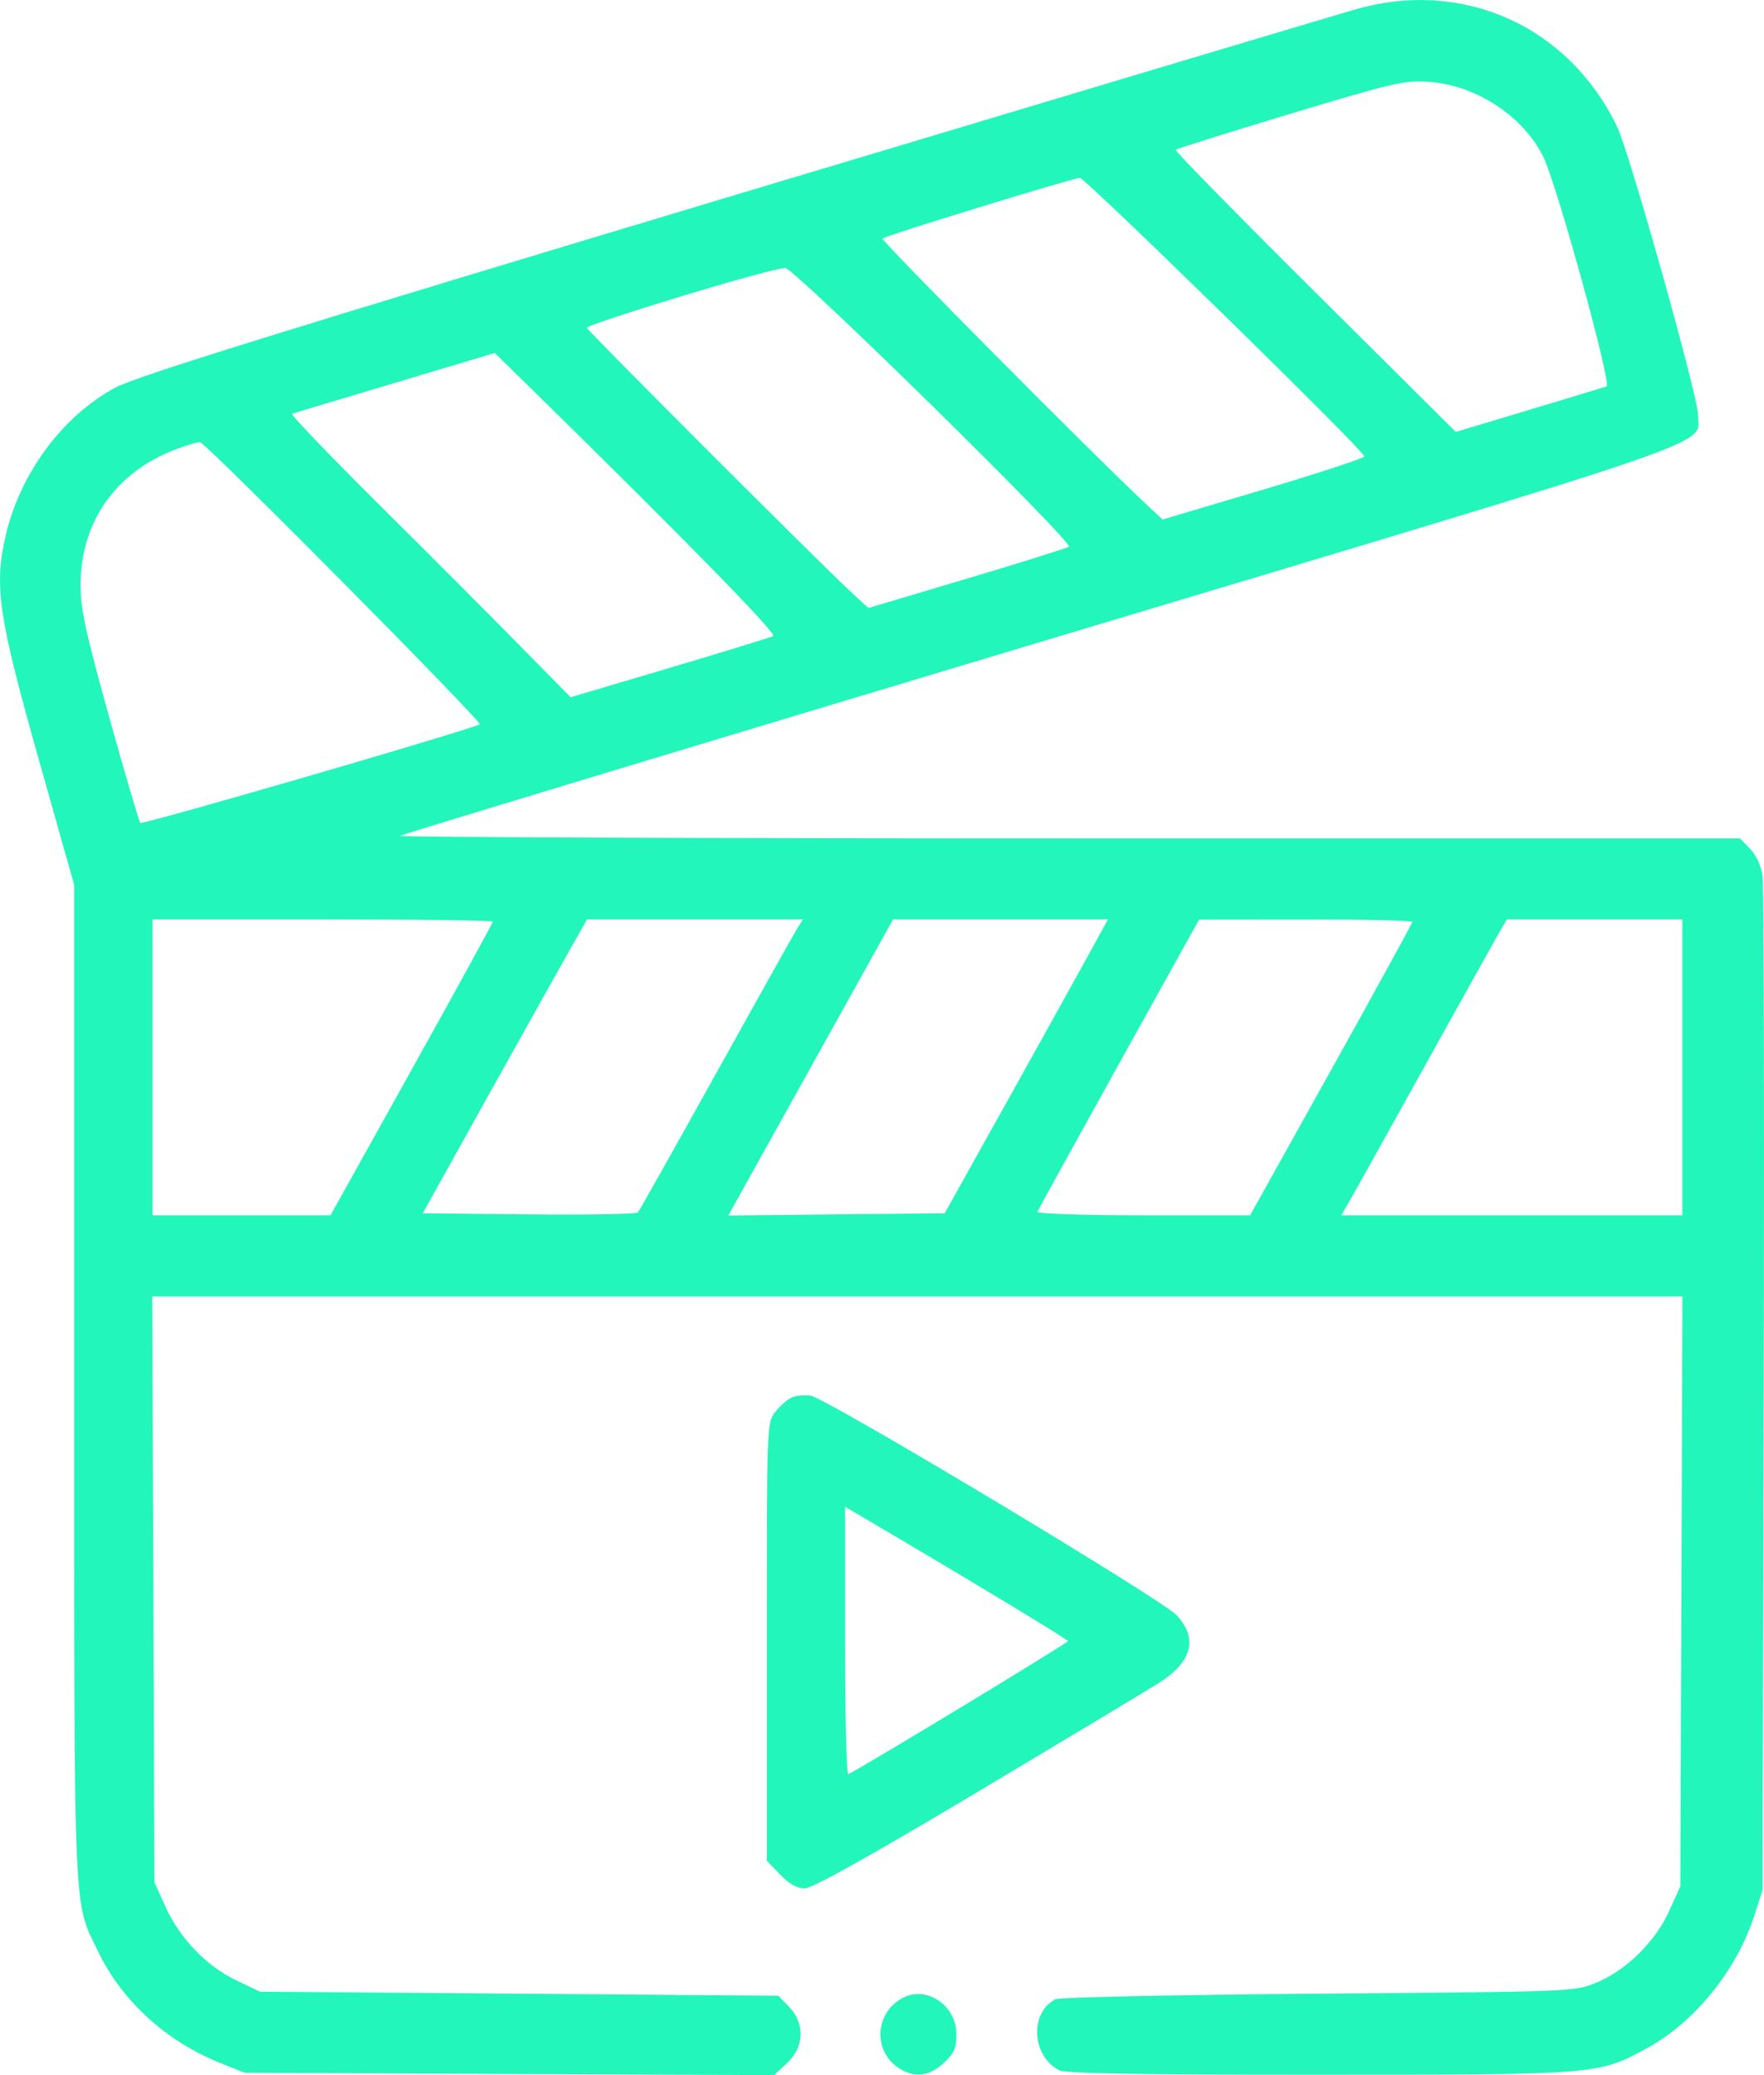 <svg xmlns="http://www.w3.org/2000/svg" width="17" height="20" viewBox="0 0 17 20" fill="none"><path fill-rule="evenodd" clip-rule="evenodd" d="M13.083 0.085C12.907 0.134 10.201 0.944 7.069 1.884C2.678 3.203 1.315 3.627 1.111 3.736C0.599 4.012 0.19 4.568 0.052 5.173C-0.057 5.656 -0.014 5.946 0.373 7.318L0.715 8.529L0.715 13.317C0.715 18.58 0.704 18.311 0.947 18.812C1.174 19.282 1.598 19.671 2.11 19.878L2.356 19.977L4.908 19.989L7.46 20L7.584 19.885C7.751 19.731 7.76 19.503 7.605 19.342L7.501 19.235L5.004 19.215L2.506 19.196L2.276 19.086C1.988 18.948 1.731 18.68 1.594 18.375L1.488 18.141L1.478 15.318L1.467 12.495H8.841H16.214L16.204 15.337L16.194 18.18L16.088 18.414C15.955 18.71 15.676 18.987 15.39 19.106C15.176 19.196 15.175 19.196 12.706 19.215C11.348 19.226 10.208 19.25 10.173 19.268C9.921 19.396 9.941 19.813 10.206 19.953C10.264 19.984 11 19.997 12.713 19.996C15.405 19.996 15.404 19.996 15.873 19.74C16.327 19.493 16.731 18.997 16.902 18.476L16.986 18.219L16.997 13.413C17.004 10.77 16.998 8.534 16.986 8.444C16.972 8.344 16.926 8.243 16.866 8.181L16.768 8.08H10.3C6.743 8.08 3.843 8.069 3.855 8.056C3.867 8.044 6.648 7.202 10.034 6.185C16.788 4.158 16.364 4.305 16.364 3.996C16.364 3.819 15.704 1.47 15.585 1.222C15.12 0.257 14.111 -0.202 13.083 0.085ZM12.432 1.098C11.835 1.278 11.339 1.434 11.33 1.444C11.32 1.453 11.924 2.069 12.671 2.812L14.03 4.163L14.735 3.951C15.123 3.835 15.459 3.732 15.483 3.724C15.535 3.706 15.005 1.783 14.874 1.514C14.681 1.121 14.228 0.822 13.773 0.789C13.537 0.772 13.434 0.796 12.432 1.098ZM9.438 1.998C8.936 2.151 8.516 2.287 8.505 2.299C8.487 2.318 10.559 4.406 11.041 4.855L11.204 5.007L12.181 4.717C12.719 4.557 13.154 4.413 13.149 4.398C13.124 4.322 10.455 1.711 10.406 1.714C10.375 1.716 9.939 1.844 9.438 1.998ZM6.569 2.855C6.066 3.008 5.655 3.145 5.655 3.158C5.655 3.182 7.966 5.493 8.228 5.731L8.369 5.86L9.322 5.576C9.845 5.42 10.286 5.282 10.301 5.269C10.347 5.229 7.661 2.59 7.568 2.583C7.522 2.579 7.072 2.702 6.569 2.855ZM3.807 3.69C3.278 3.848 2.832 3.982 2.814 3.988C2.797 3.994 3.171 4.383 3.644 4.854C4.118 5.324 4.729 5.937 5.002 6.215L5.499 6.72L6.454 6.437C6.979 6.281 7.428 6.143 7.452 6.13C7.49 6.109 6.6 5.199 5.151 3.777L4.768 3.402L3.807 3.69ZM1.704 4.327C1.119 4.545 0.778 5.026 0.776 5.637C0.775 5.863 0.823 6.085 1.051 6.907C1.204 7.455 1.339 7.916 1.352 7.931C1.37 7.952 4.32 7.096 4.624 6.982C4.661 6.969 2.003 4.286 1.928 4.262C1.914 4.257 1.814 4.287 1.704 4.327ZM1.47 10.287V11.713L2.327 11.713L3.185 11.713L3.968 10.308C4.398 9.536 4.75 8.894 4.75 8.882C4.75 8.871 4.012 8.861 3.11 8.861H1.47V10.287ZM5.508 9.125C5.426 9.27 5.069 9.907 4.716 10.541L4.074 11.694L5.098 11.704C5.661 11.71 6.133 11.701 6.148 11.685C6.162 11.668 6.501 11.066 6.901 10.346C7.301 9.626 7.653 8.997 7.683 8.949L7.738 8.861H6.698H5.658L5.508 9.125ZM7.813 10.288L7.019 11.715L8.062 11.704L9.104 11.694L9.758 10.522C10.117 9.877 10.471 9.24 10.544 9.105L10.677 8.861H9.642H8.607L7.813 10.288ZM10.783 10.255C10.358 11.02 10.005 11.661 9.998 11.679C9.991 11.698 10.448 11.713 11.016 11.713H12.048L12.829 10.311C13.259 9.54 13.611 8.898 13.611 8.885C13.611 8.872 13.149 8.862 12.584 8.862L11.556 8.863L10.783 10.255ZM14.448 8.988C14.408 9.058 14.082 9.642 13.724 10.287C13.366 10.932 13.041 11.517 13 11.586L12.926 11.713H14.57H16.213V10.287V8.861H15.368H14.522L14.448 8.988ZM7.63 13.469C7.587 13.489 7.514 13.552 7.47 13.61C7.39 13.716 7.39 13.73 7.39 15.825V17.934L7.518 18.067C7.604 18.157 7.681 18.2 7.755 18.2C7.829 18.2 8.366 17.9 9.409 17.278C10.258 16.771 11.047 16.297 11.163 16.224C11.489 16.02 11.55 15.792 11.339 15.567C11.197 15.415 7.969 13.478 7.814 13.452C7.757 13.443 7.674 13.45 7.63 13.469ZM8.144 15.817C8.144 16.529 8.158 17.106 8.175 17.099C8.268 17.061 10.293 15.835 10.292 15.817C10.29 15.8 9.388 15.255 8.363 14.651L8.144 14.522V15.817ZM8.69 19.261C8.413 19.419 8.417 19.805 8.697 19.953C8.834 20.026 8.966 20.003 9.094 19.884C9.195 19.79 9.217 19.742 9.217 19.606C9.217 19.323 8.921 19.129 8.69 19.261Z" fill="#23F6BB"></path></svg>